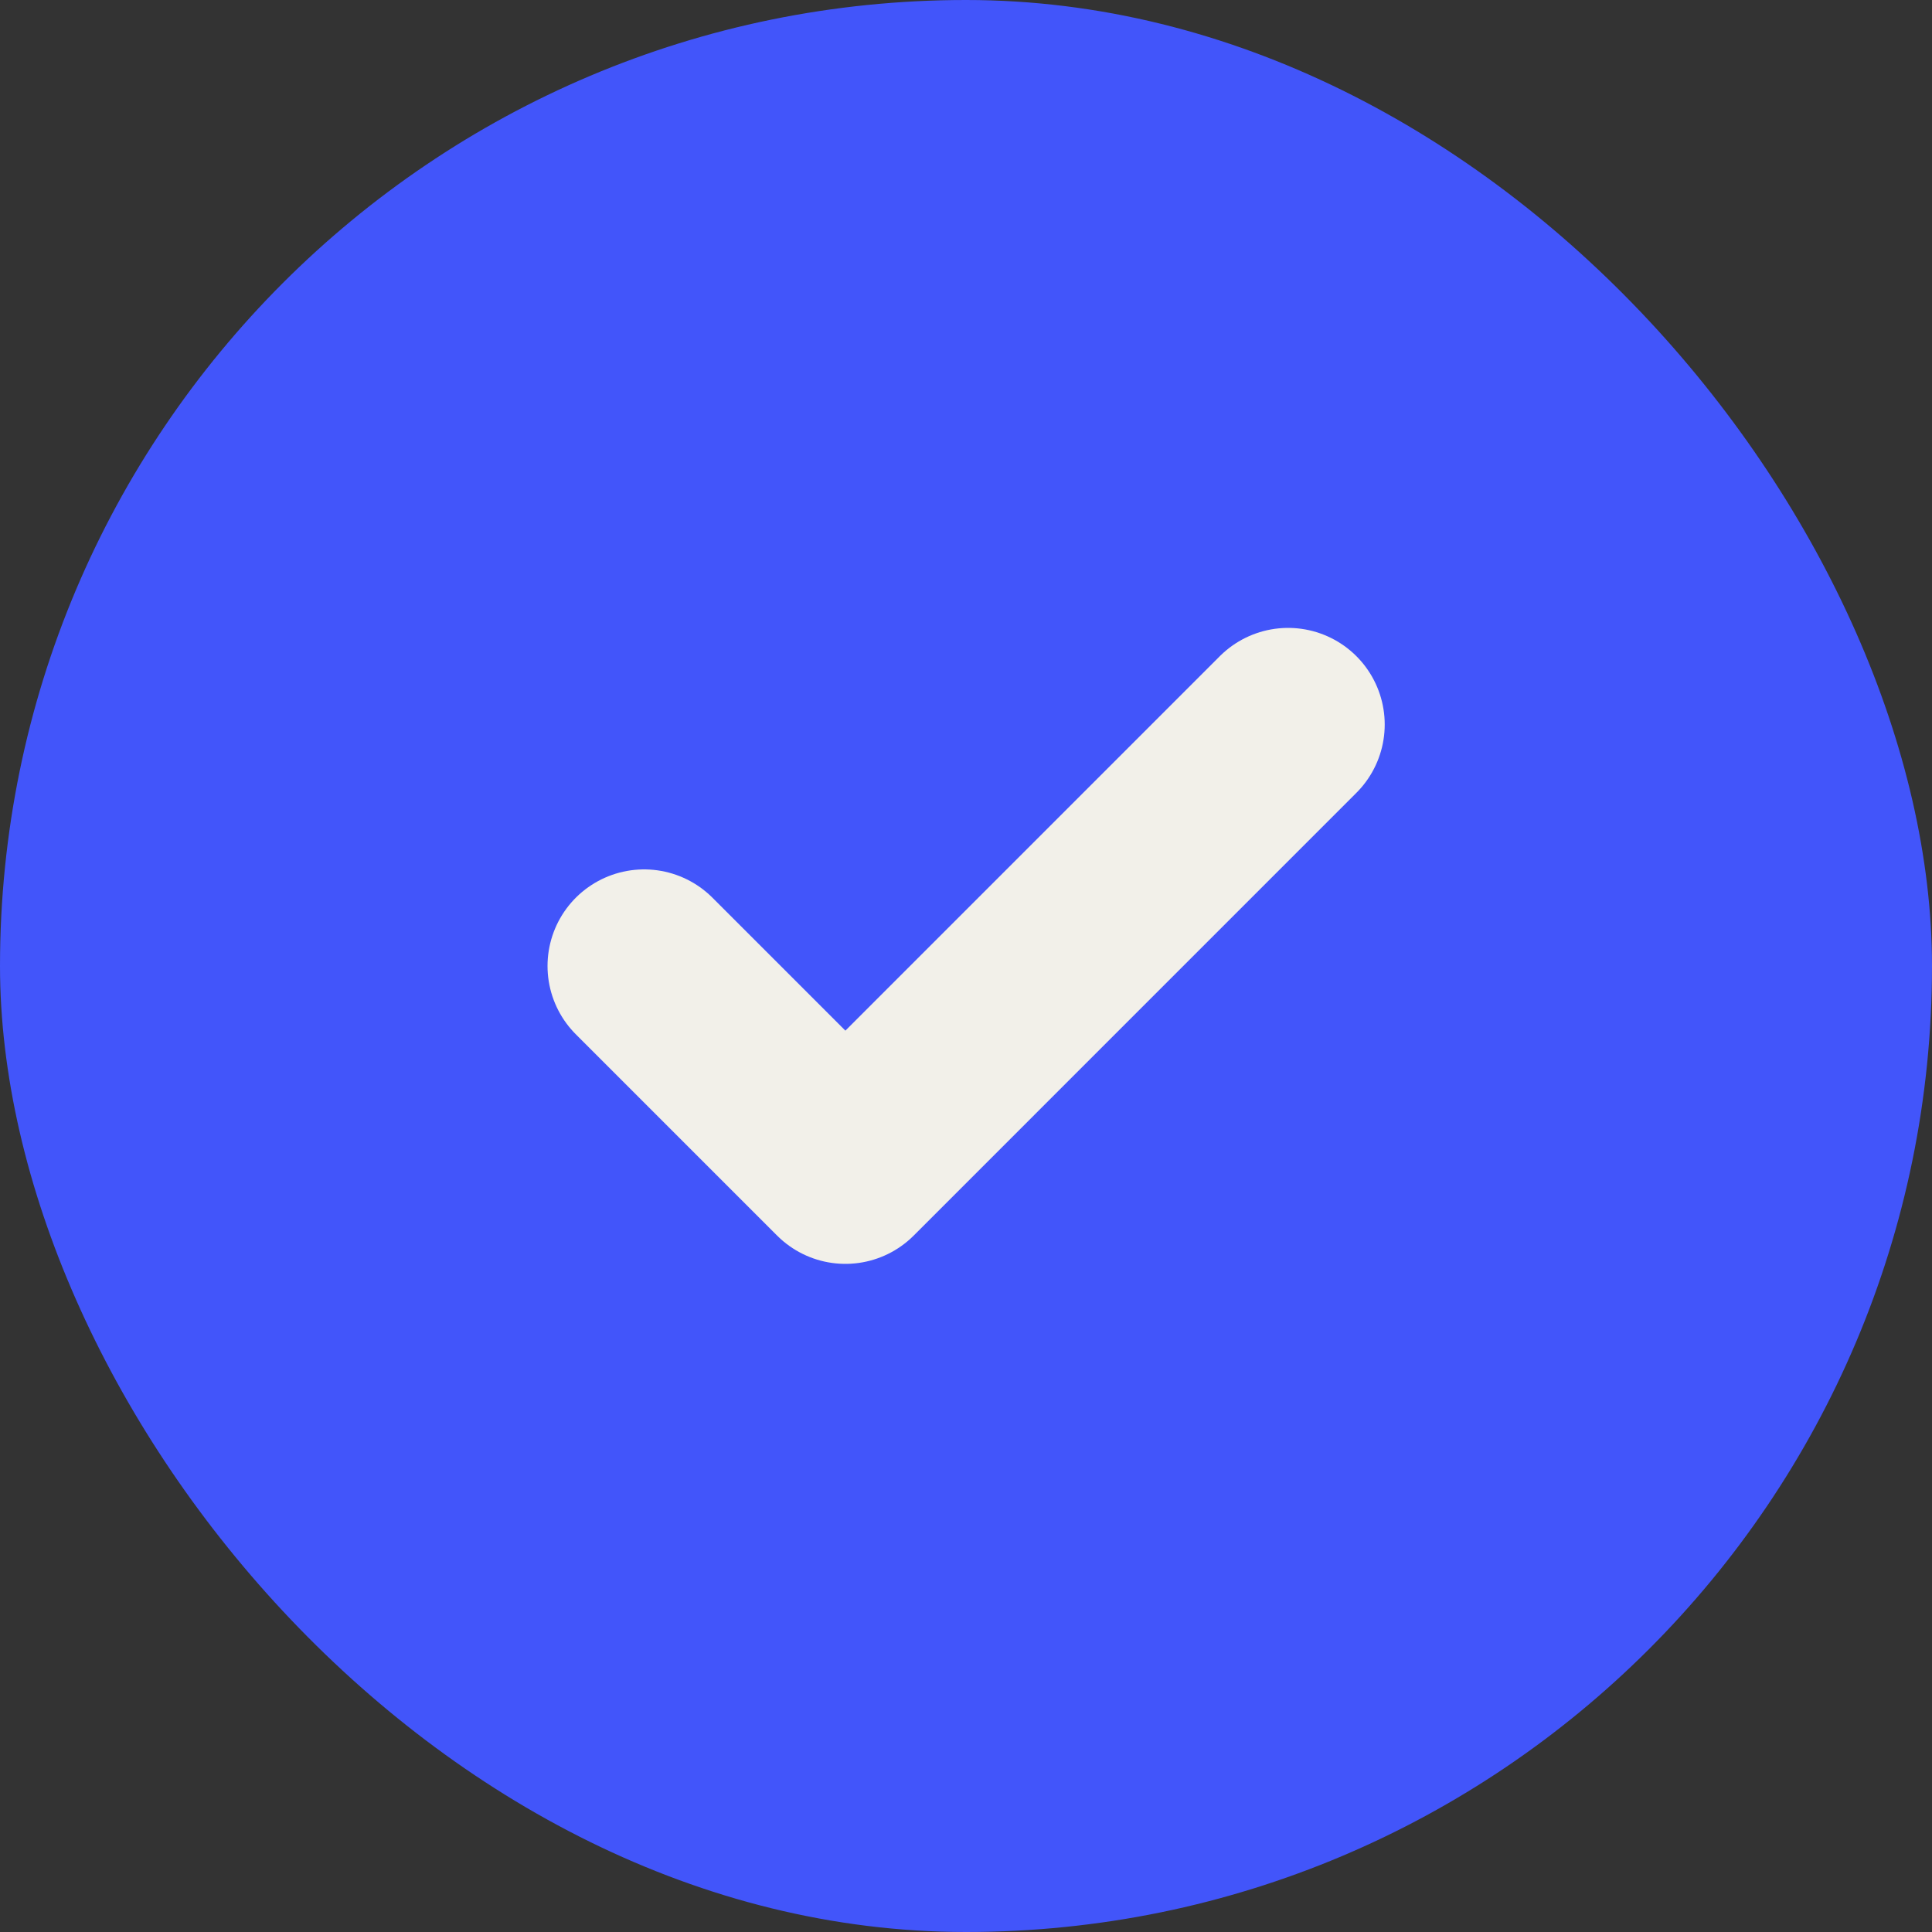 <svg width="40" height="40" viewBox="0 0 40 40" fill="none" xmlns="http://www.w3.org/2000/svg">
<rect x="0" y="0" width="40" height="40" fill="#333333" stroke="none"/>
<rect width="40" height="40" rx="20" fill="#4255FA"/>
<path d="M26.669 15L17.503 24.167L13.336 20" stroke="#F2F0E9" stroke-width="4" stroke-linecap="round" stroke-linejoin="round"/>
</svg>
